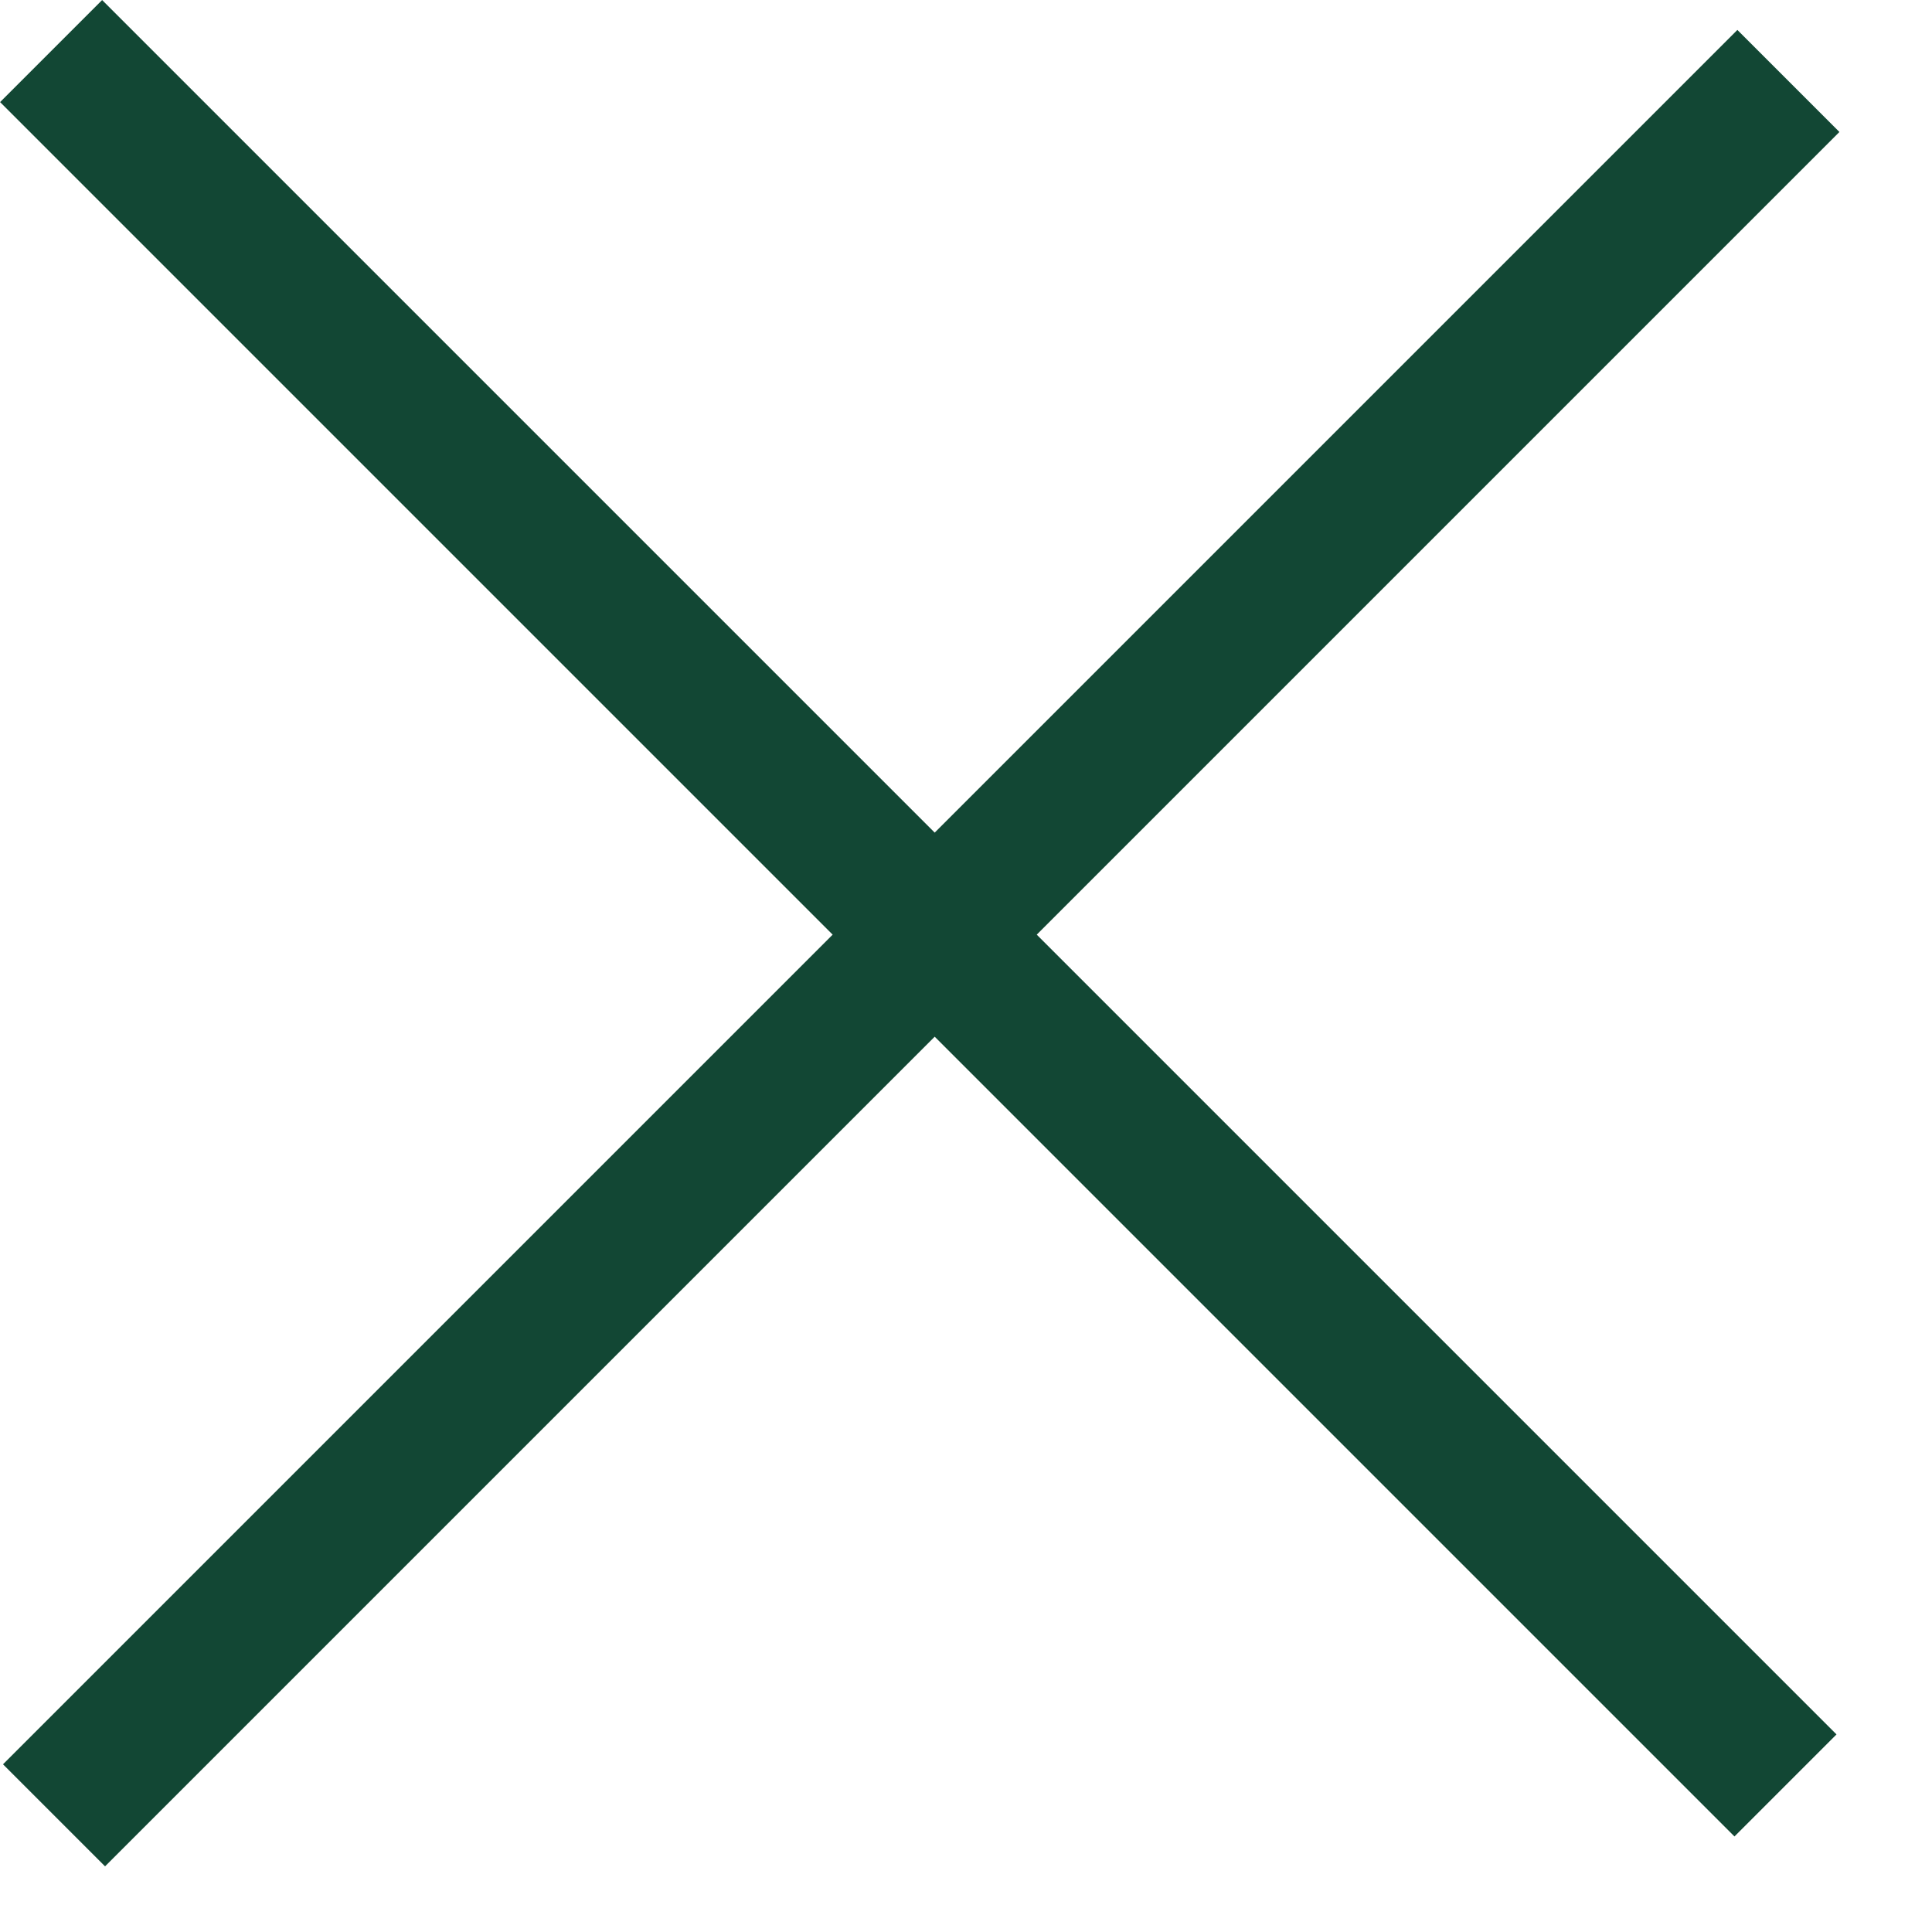 <svg width="20" height="20" viewBox="0 0 20 20" fill="none" xmlns="http://www.w3.org/2000/svg">
<rect x="17.955" y="19.011" width="25.391" height="1.494" transform="rotate(-135 17.955 19.011)" fill="#124734"/>
<rect x="0.031" y="18.264" width="25.391" height="1.494" transform="rotate(-45 0.031 18.264)" fill="#124734"/>
</svg>